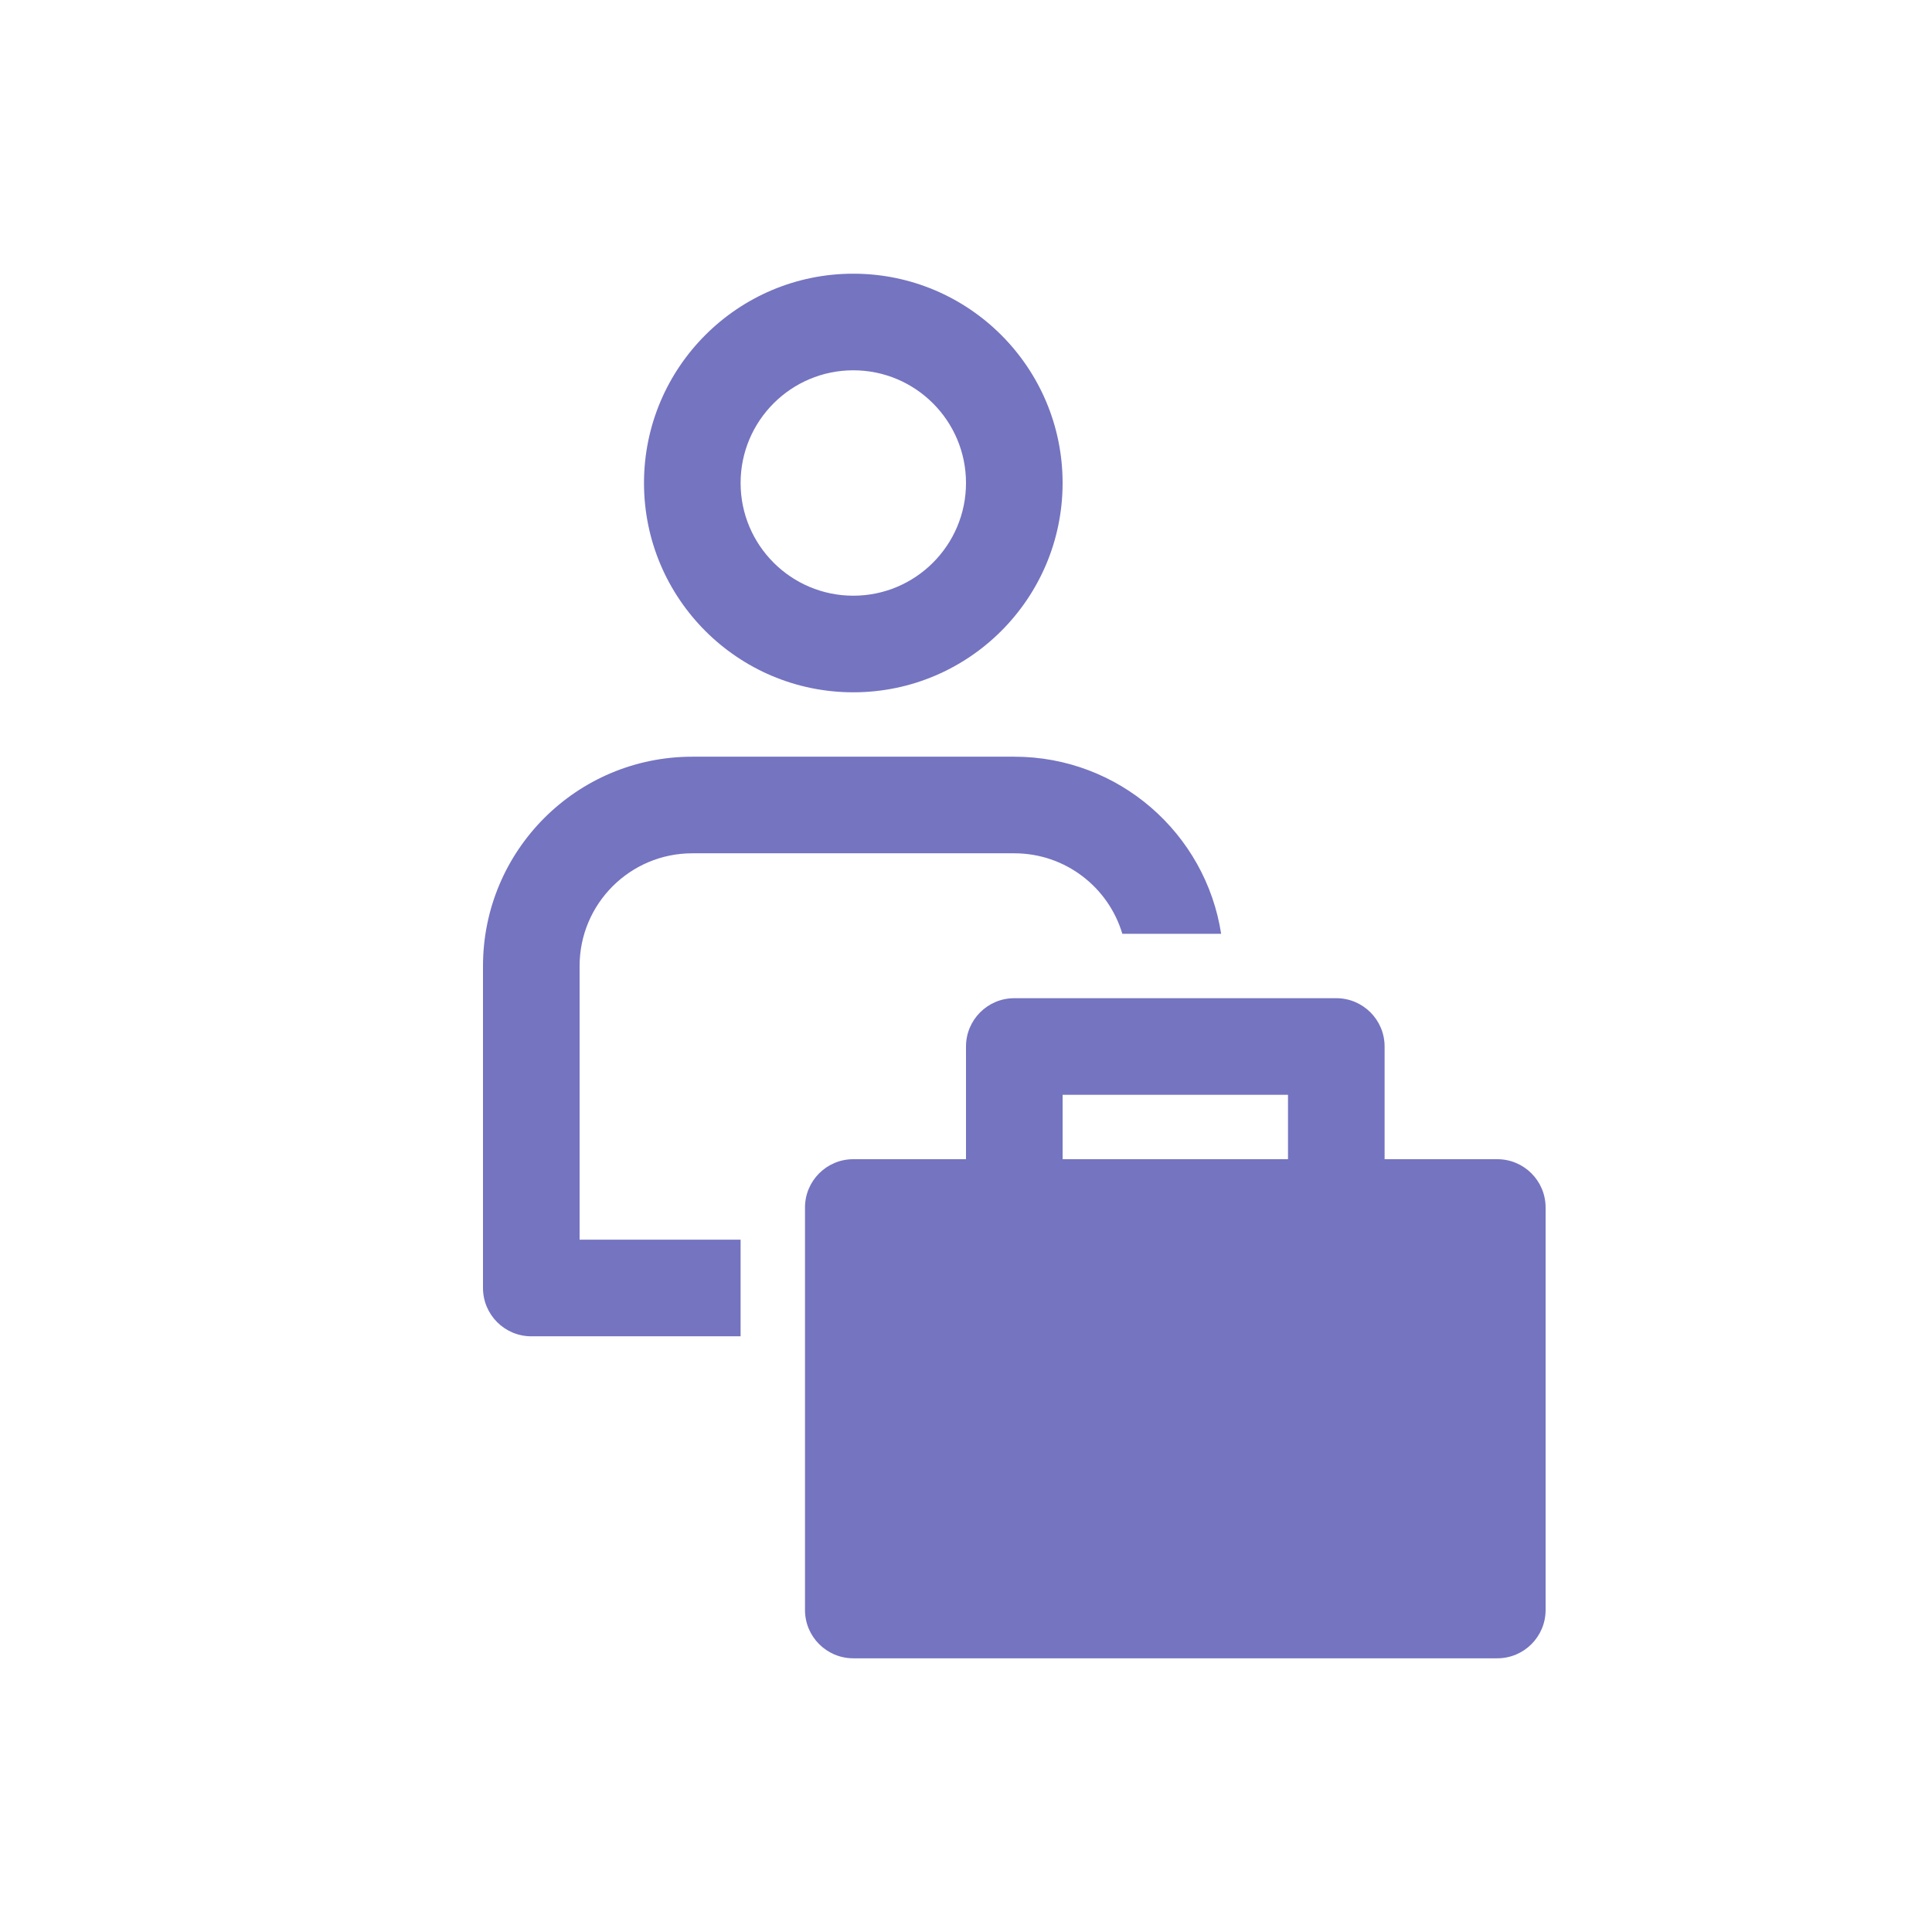 <?xml version="1.0" encoding="UTF-8" standalone="no"?><!DOCTYPE svg PUBLIC "-//W3C//DTD SVG 1.1//EN" "http://www.w3.org/Graphics/SVG/1.1/DTD/svg11.dtd"><svg width="100%" height="100%" viewBox="0 0 500 500" version="1.1" xmlns="http://www.w3.org/2000/svg" xmlns:xlink="http://www.w3.org/1999/xlink" xml:space="preserve" xmlns:serif="http://www.serif.com/" style="fill-rule:evenodd;clip-rule:evenodd;stroke-linejoin:round;stroke-miterlimit:2;"><g id="Violetti"><g id="Hakijoille"></g><g id="Opiskelijoille"></g><g id="Huoltajille"></g><g id="Työllistäjille"><path d="M358.333,300l29.167,0c6.904,0 12.5,5.596 12.5,12.5l0,104.167c-0,6.903 -5.596,12.5 -12.5,12.5l-166.667,-0c-6.903,-0 -12.5,-5.597 -12.5,-12.5l0,-104.167c0,-6.904 5.597,-12.5 12.5,-12.5l29.167,0l0,-29.167c0,-6.903 5.596,-12.5 12.5,-12.5l83.333,0c6.904,0 12.5,5.597 12.5,12.5l0,29.167Zm-25,-0l0,-16.667l-58.333,0l-0,16.667l58.333,-0Zm-141.666,45.833l-54.167,0c-6.904,0 -12.5,-5.596 -12.5,-12.5l0,-83.333c0,-29.915 24.251,-54.167 54.167,-54.167l83.333,0c27.082,0 49.521,19.875 53.53,45.834l-25.571,-0c-3.586,-12.048 -14.746,-20.834 -27.959,-20.834l-83.334,0c-16.108,0 -29.166,13.059 -29.166,29.167c-0,0 0,70.833 0,70.833l41.667,0l-0,25Zm29.166,-275c29.896,0 54.167,24.272 54.167,54.167c0,29.895 -24.271,54.167 -54.167,54.167c-29.895,-0 -54.166,-24.272 -54.166,-54.167c-0,-29.895 24.271,-54.167 54.166,-54.167Zm0,25c-16.097,0 -29.166,13.069 -29.166,29.167c-0,16.098 13.069,29.167 29.166,29.167c16.098,-0 29.167,-13.069 29.167,-29.167c0,-16.098 -13.069,-29.167 -29.167,-29.167Z" style="fill:#7474c1;"/></g><g id="Kuntoutujille"></g><g id="Nuorille"></g><g id="Aikuisille"></g><g id="Maahanmuuttajille"></g><g id="Organisaatioille"></g><g id="Toimipisteet"></g><g id="Yhteystiedot"></g><g id="Ruokalistat"></g><g id="Asiantuntijat"></g><g id="Opisto"></g><g id="Koutoutuspalvelut"></g><g id="Työllistyminen_ja_valmennus-" serif:id="Työllistyminen_ja_valmennus "></g><g id="Fysioterapia"></g><g id="Tules-fysioterapia"></g><g id="Psykofyysinen_fysioterapia-" serif:id="Psykofyysinen_fysioterapia "></g><g id="Psykoterapia"></g><g id="Lymfaterapia"></g><g id="Puheterapia"></g><g id="Toimintaterapia"></g><g id="Allasterapia"></g><g id="Arpienhoito"></g><g id="Kuntosali"></g><g id="Ryhmäliikunta"></g><g id="Allasjumppa"></g><g id="Hieronta"></g><g id="Akupunktio"></g><g id="Jalkahoito"></g><g id="Kävelykuntoutus"></g><g id="Etäkuntoutus"></g></g></svg>